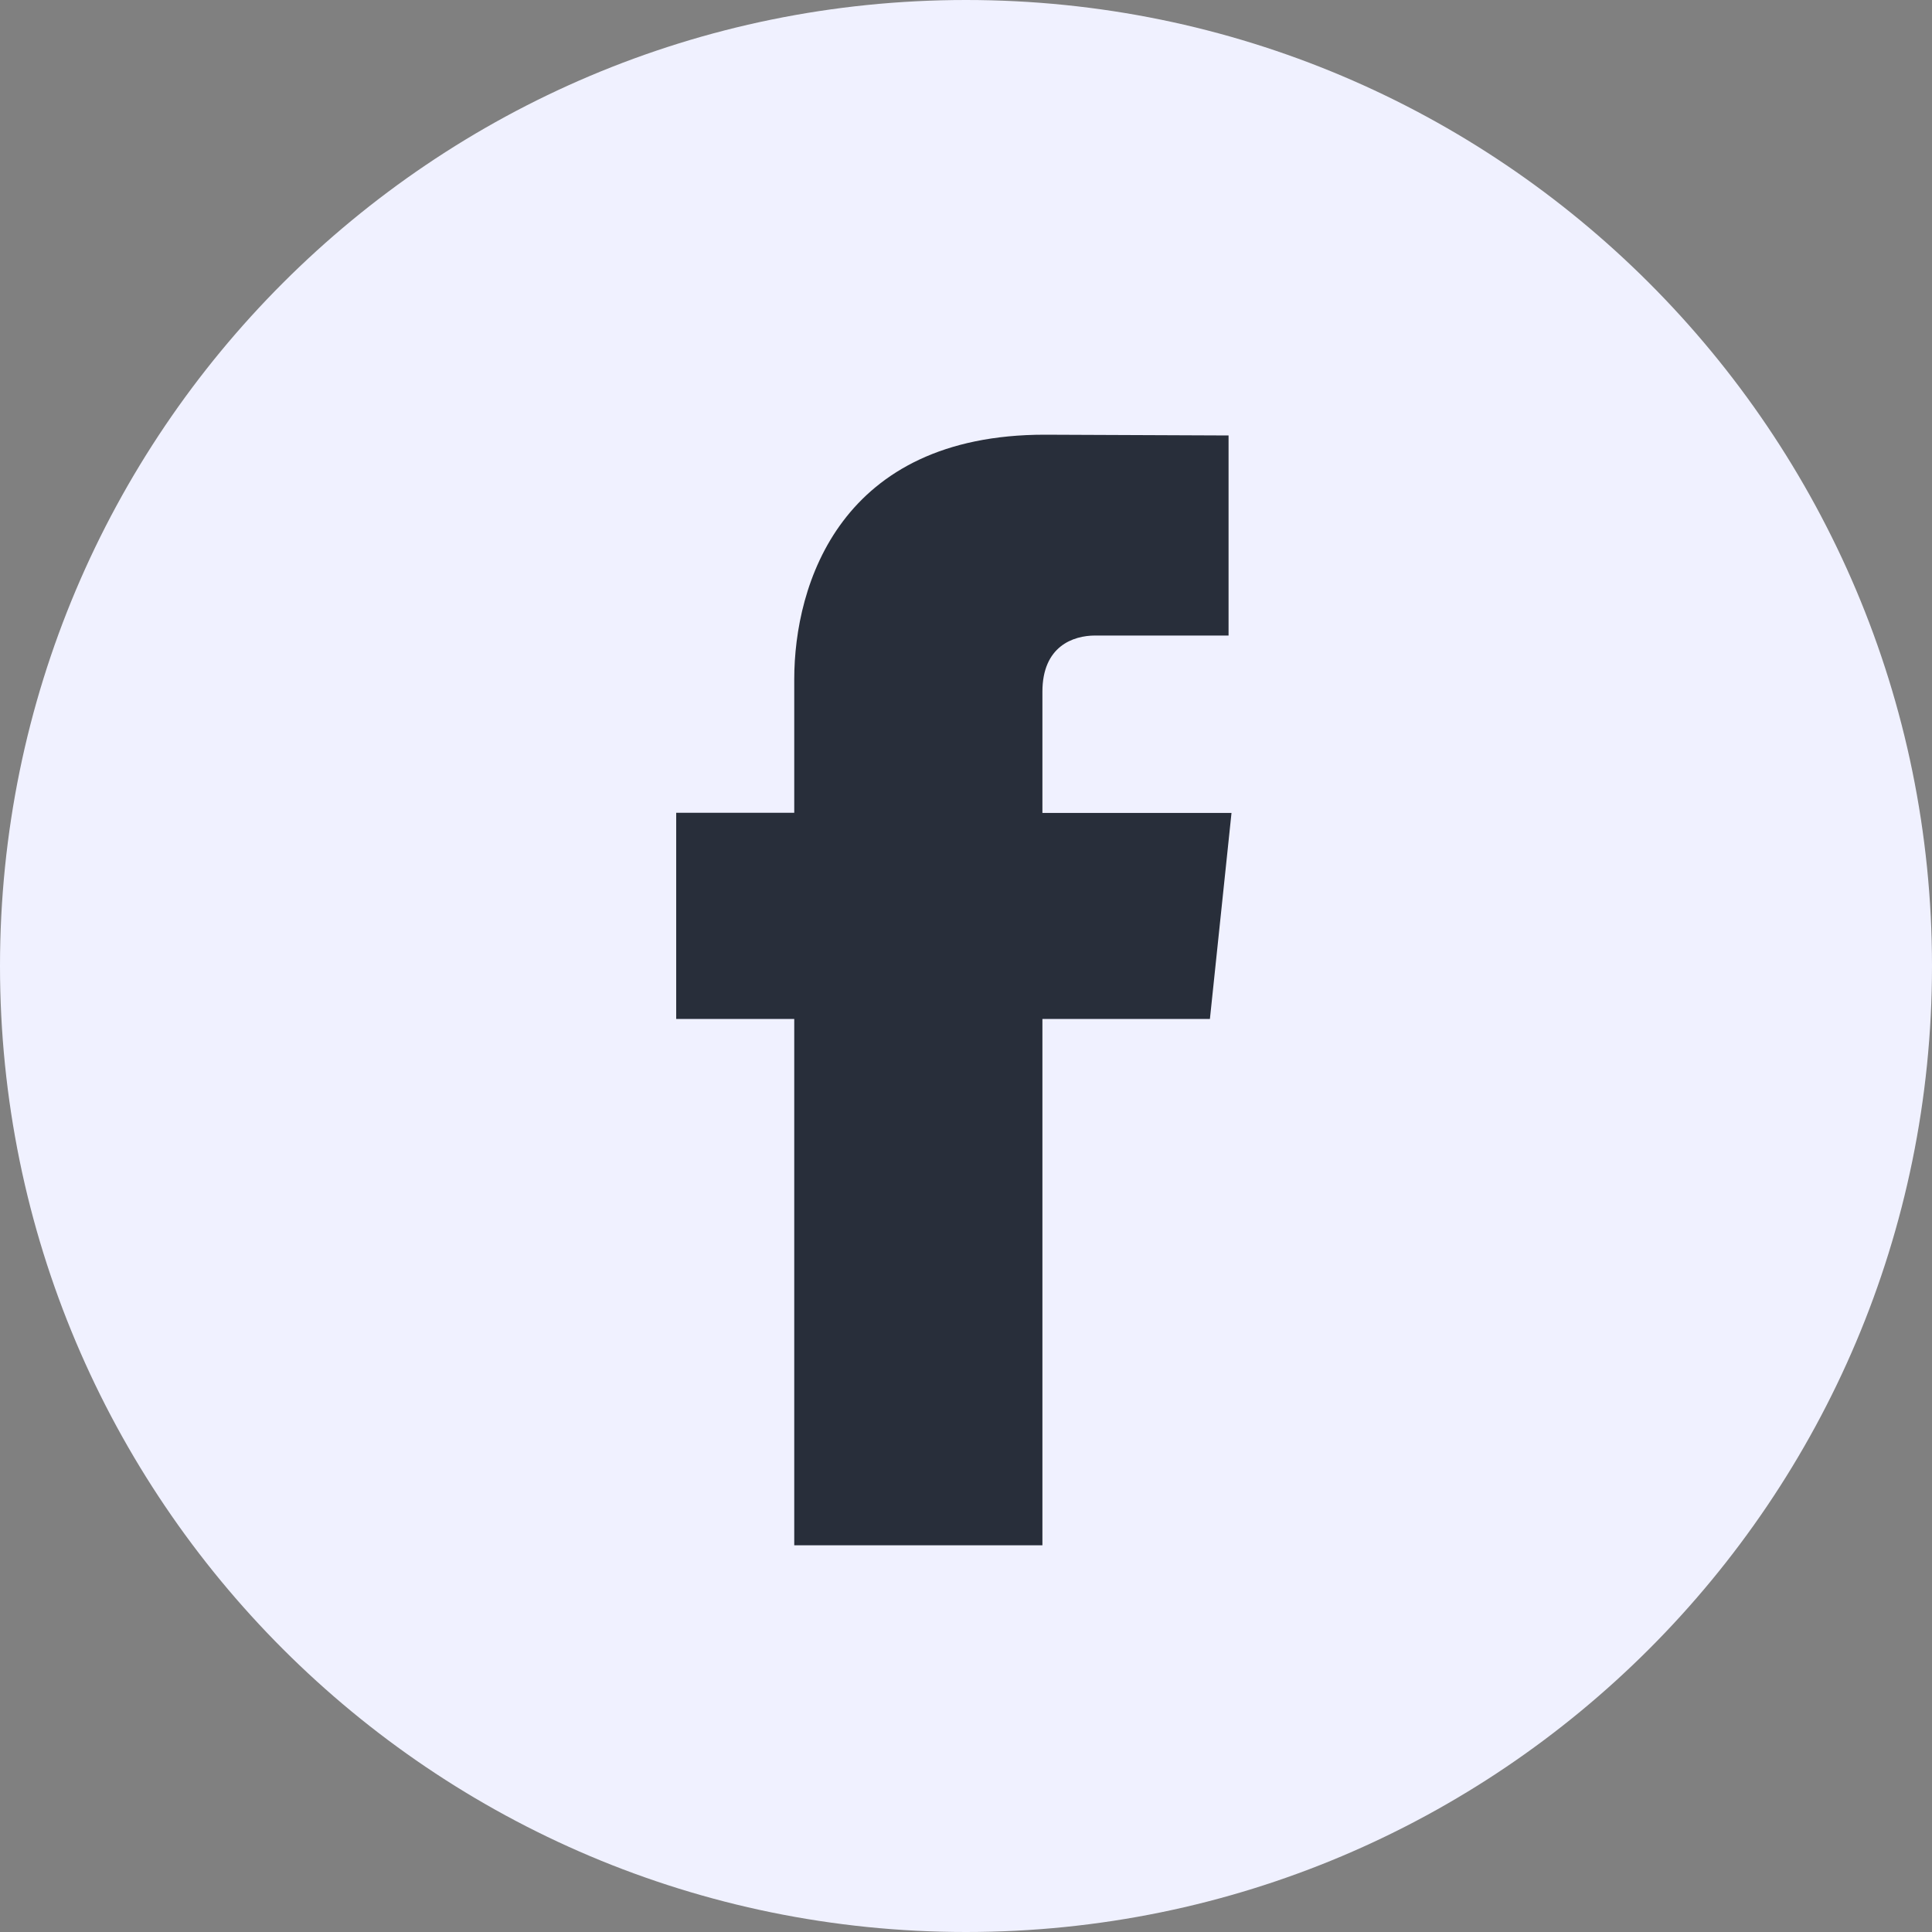 <svg width="40" height="40" viewBox="0 0 40 40" fill="none" xmlns="http://www.w3.org/2000/svg">
<rect x="0" y="0" width="40" height="40" fill="#808080" stroke="none"/>
<path d="M20 40C31.046 40 40 31.046 40 20C40 8.954 31.046 0 20 0C8.954 0 0 8.954 0 20C0 31.046 8.954 40 20 40Z" fill="#F0F1FF"/>
<path d="M25.05 21.096H21.582V31.994H16.444V21.096H14V16.828H16.444V14.067C16.444 12.092 17.403 9 21.631 9L25.436 9.016V13.158H22.674C22.22 13.158 21.582 13.378 21.582 14.322V16.831H25.497L25.05 21.096Z" fill="#282E3A"/>
</svg>
